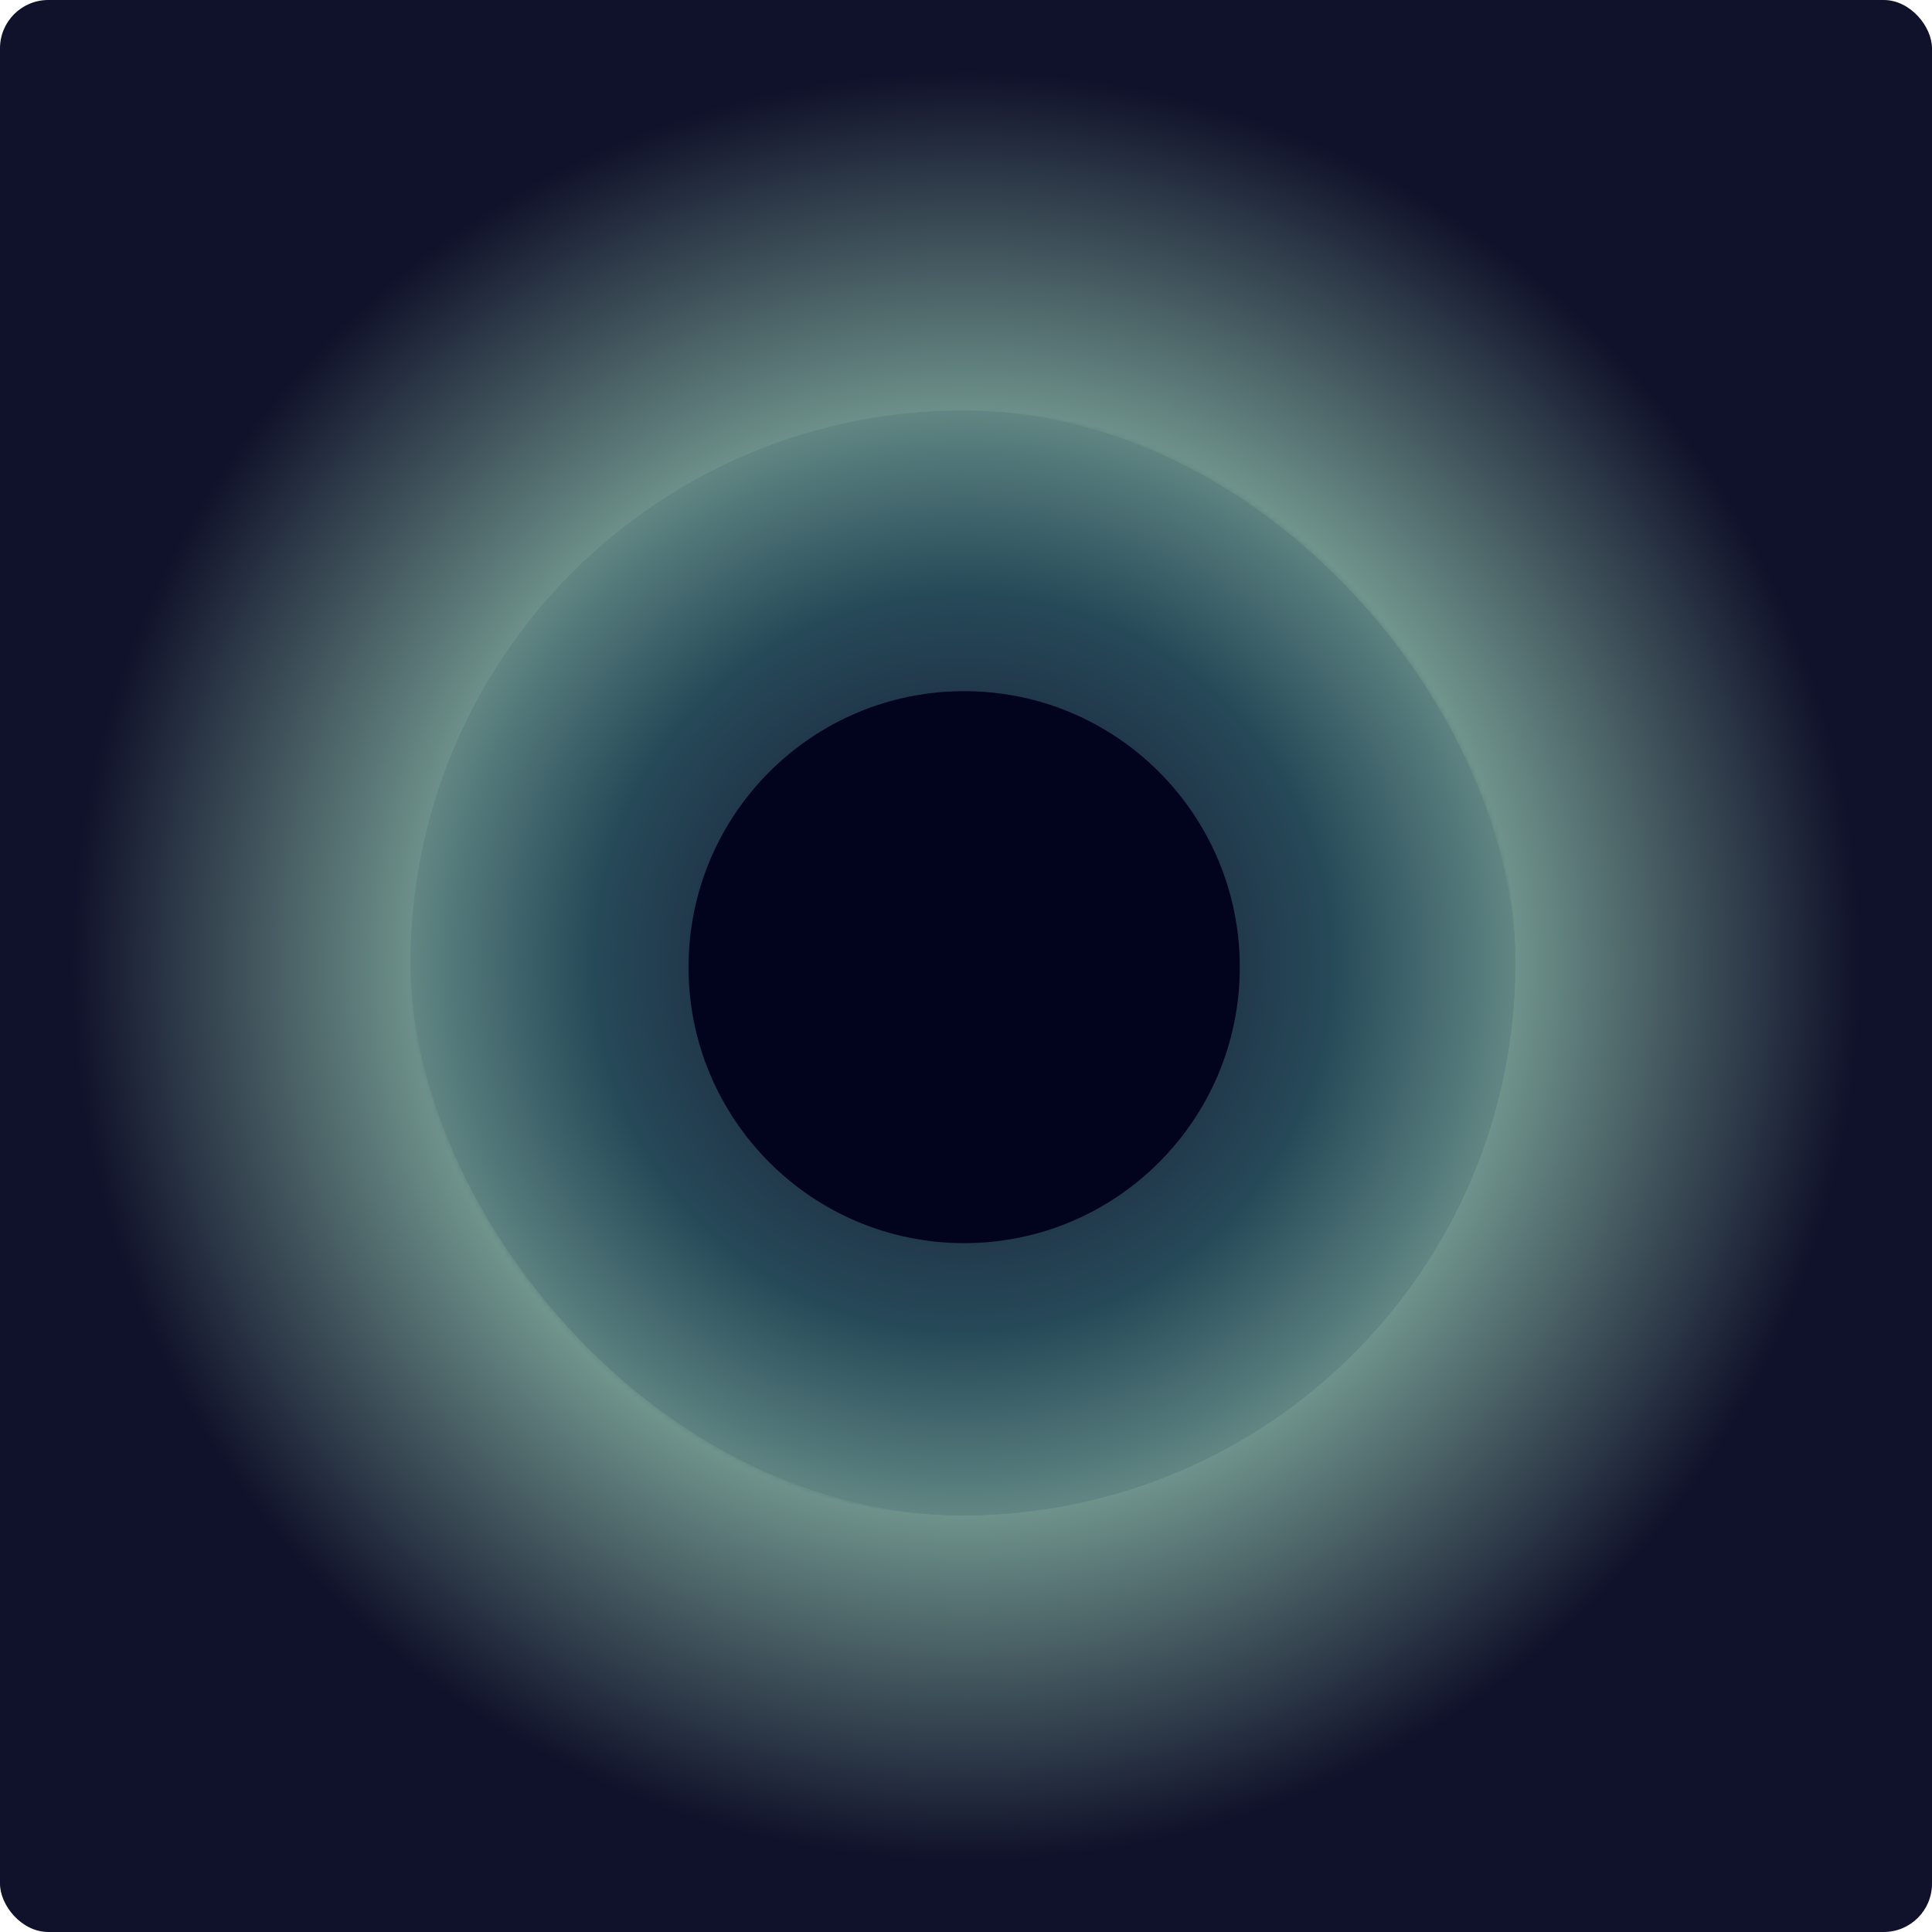 <?xml version="1.0" encoding="UTF-8"?>
<svg width="320px" height="320px" viewBox="0 0 320 320" version="1.1" xmlns="http://www.w3.org/2000/svg" xmlns:xlink="http://www.w3.org/1999/xlink">
    <!-- Generator: Sketch 43.2 (39069) - http://www.bohemiancoding.com/sketch -->
    <title>profile-icon17@2x</title>
    <desc>Created with Sketch.</desc>
    <defs>
        <radialGradient cx="50%" cy="50%" fx="50%" fy="50%" r="45.938%" id="radialGradient-1">
            <stop stop-color="#BBD1B9" offset="0%"></stop>
            <stop stop-color="#749B91" offset="58.942%"></stop>
            <stop stop-color="#10112A" offset="100%"></stop>
        </radialGradient>
        <radialGradient cx="50%" cy="50%" fx="50%" fy="50%" r="56.011%" id="radialGradient-2">
            <stop stop-color="#120A26" offset="0%"></stop>
            <stop stop-color="#264958" offset="59.563%"></stop>
            <stop stop-color="#759B92" offset="100%"></stop>
        </radialGradient>
        <rect id="path-3" x="0" y="0" width="183" height="183" rx="91.5"></rect>
    </defs>
    <g id="HOP-screens" stroke="none" stroke-width="1" fill="none" fill-rule="evenodd">
        <g id="profile-icon17">
            <rect id="Rectangle-2-Copy-2" fill="url(#radialGradient-1)" x="0" y="0" width="320" height="320" rx="8"></rect>
            <g id="Group-42" transform="translate(68, 68)">
                <ellipse id="Oval" fill="#02031D" cx="91.536" cy="91.688" rx="48.198" ry="48.263"></ellipse>
                <mask id="mask-4" fill="white">
                    <use xlink:href="#path-3"></use>
                </mask>
                <use id="Rectangle-2-Copy-2" fill="url(#radialGradient-2)" xlink:href="#path-3"></use>
                <circle id="Oval-19" fill="url(#radialGradient-2)" mask="url(#mask-4)" cx="91.5" cy="91.5" r="91.5"></circle>
                <ellipse id="Oval" fill="#02031D" cx="91.696" cy="92.19" rx="45.652" ry="45.714"></ellipse>
            </g>
        </g>
    </g>
</svg>